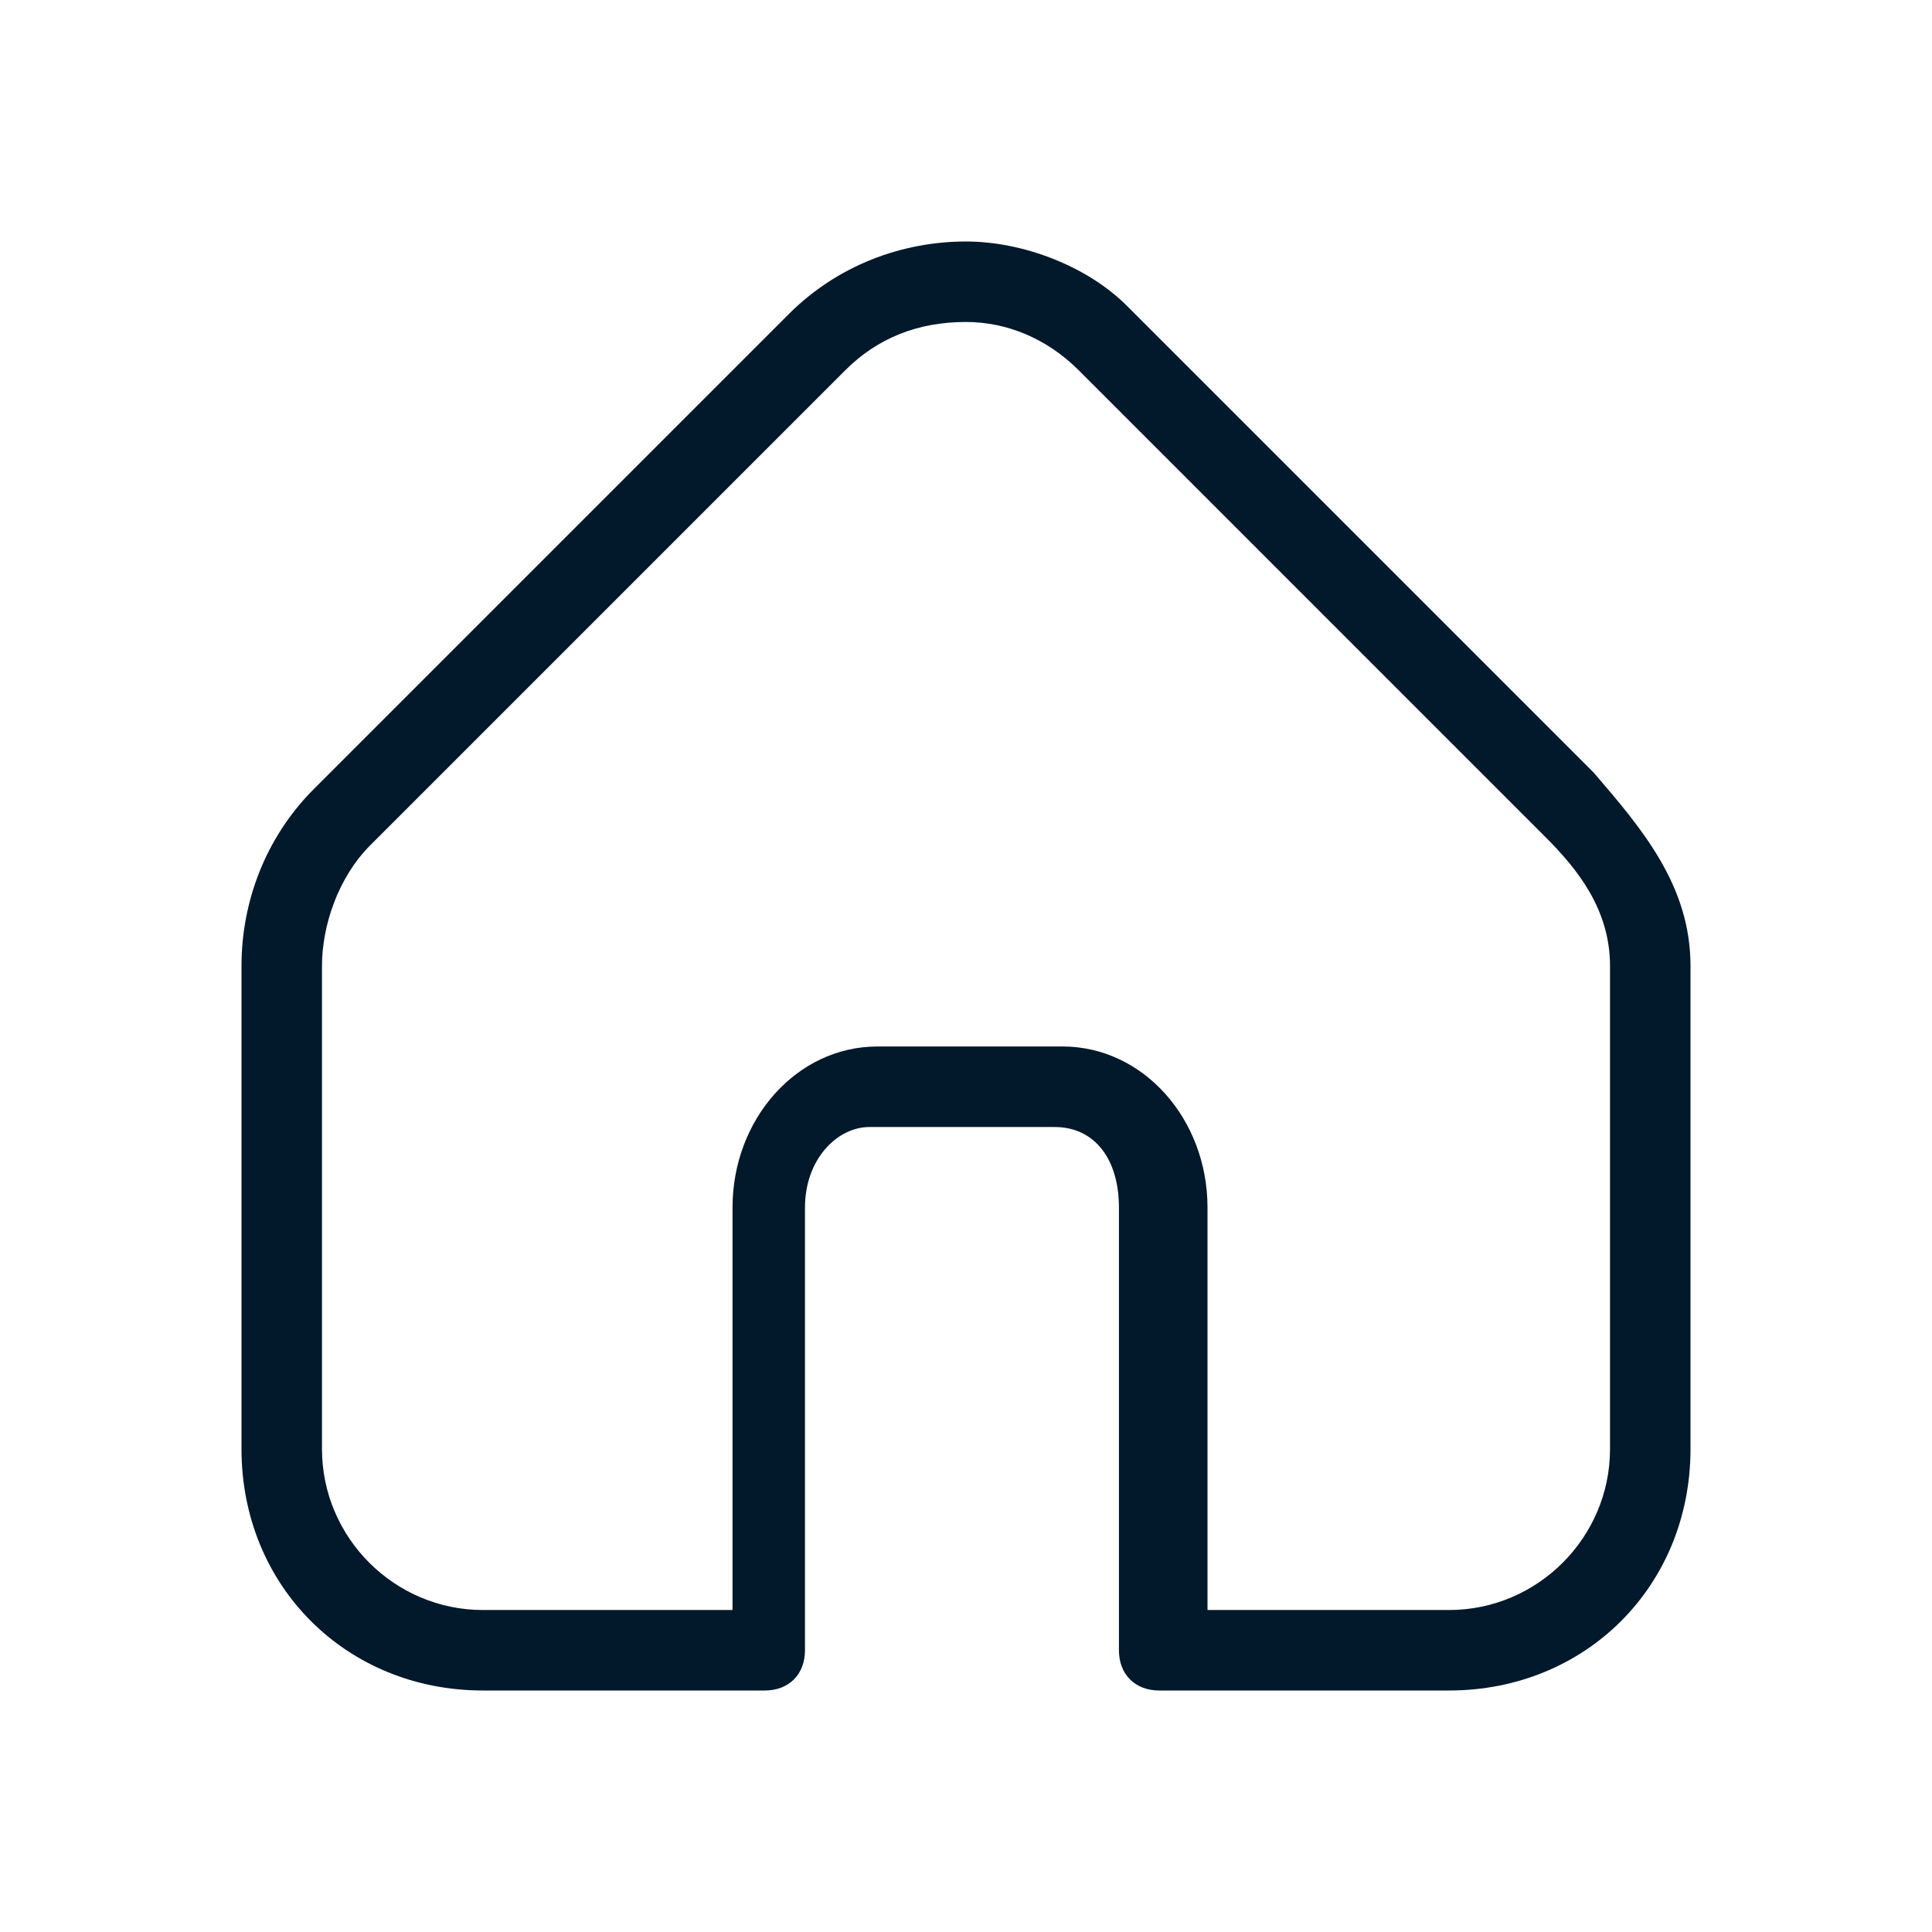 <svg width="32" height="32" viewBox="0 0 32 32" fill="none" xmlns="http://www.w3.org/2000/svg">
<path d="M26.4 12.8L18.667 5.067C18 4.4 16.933 4 16 4C14.933 4 13.867 4.4 13.067 5.2L5.2 13.067C4.4 13.867 4 14.933 4 16V24C4 26.267 5.733 28 8 28H12.667C13.067 28 13.333 27.733 13.333 27.333V20C13.333 19.2 13.867 18.667 14.4 18.667H17.467C18.133 18.667 18.533 19.2 18.533 20V27.333C18.533 27.733 18.8 28 19.2 28H24C26.267 28 28 26.267 28 24V16C28 14.667 27.2 13.733 26.4 12.8ZM26.667 24C26.667 25.467 25.467 26.667 24 26.667H20V20C20 18.533 18.933 17.333 17.6 17.333H14.533C13.2 17.333 12.133 18.533 12.133 20V26.667H8C6.533 26.667 5.333 25.467 5.333 24V16C5.333 15.333 5.6 14.533 6.133 14L14 6.133C14.533 5.6 15.2 5.333 16 5.333C16.667 5.333 17.333 5.6 17.867 6.133L25.6 13.867C26.133 14.4 26.667 15.067 26.667 16V24Z" fill="#02182B"/>
</svg>
